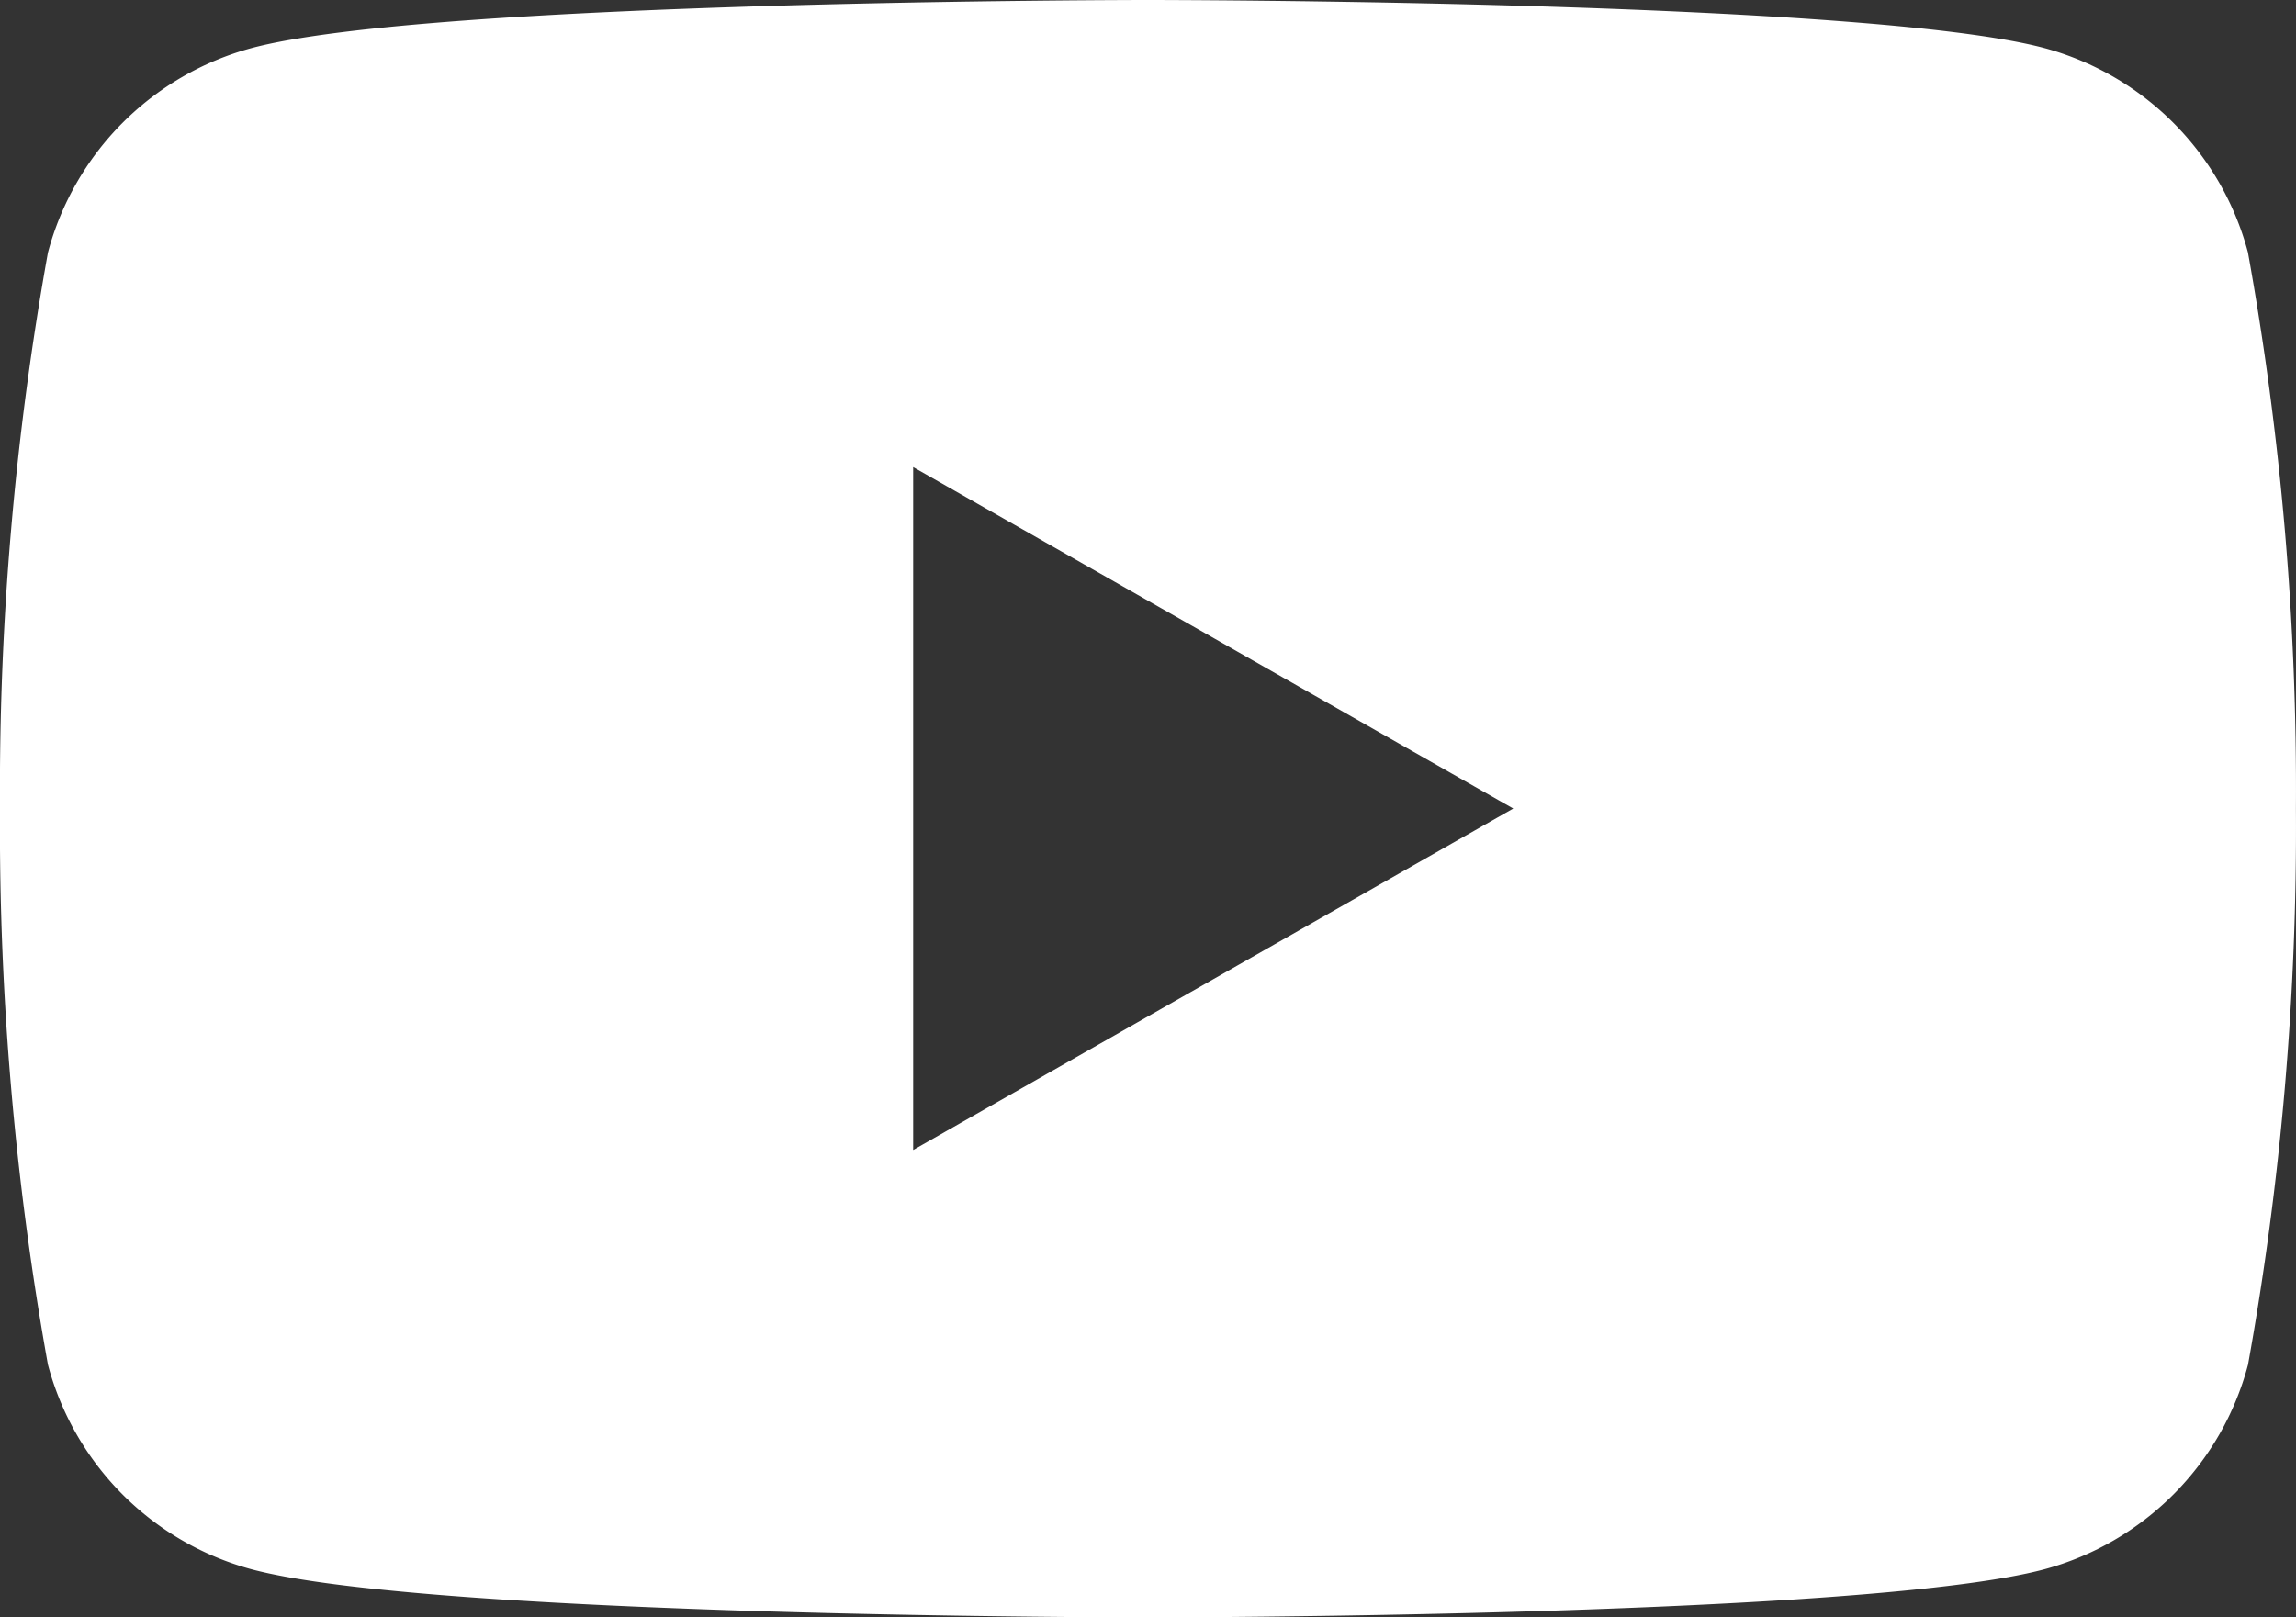 <svg id="icon_youtube" xmlns="http://www.w3.org/2000/svg" xmlns:xlink="http://www.w3.org/1999/xlink" width="31.6" height="22.263" viewBox="0 0 31.6 22.263">
  <rect x="0" y="0" width="31.6" height="22.263" fill="#333333" stroke="none"/>
  <defs>
    <clipPath id="clip-path">
      <rect id="Rectangle_2125" data-name="Rectangle 2125" width="31.6" height="22.263" fill="#fff"/>
    </clipPath>
  </defs>
  <g id="Group_2500" data-name="Group 2500" transform="translate(0 0)" clip-path="url(#clip-path)">
    <path id="Path_8278" data-name="Path 8278" d="M30.939,3.476A3.973,3.973,0,0,0,28.146.664C25.681,0,15.8,0,15.8,0S5.919,0,3.454.664A3.973,3.973,0,0,0,.66,3.476,41.652,41.652,0,0,0,0,11.131a41.652,41.652,0,0,0,.66,7.655A3.973,3.973,0,0,0,3.454,21.6c2.465.665,12.345.665,12.345.665s9.881,0,12.346-.665a3.973,3.973,0,0,0,2.794-2.812,41.652,41.652,0,0,0,.66-7.655,41.652,41.652,0,0,0-.66-7.655M12.568,15.83v-9.4l8.259,4.7Z" transform="translate(0 0)" fill="#fff"/>
  </g>
</svg>
